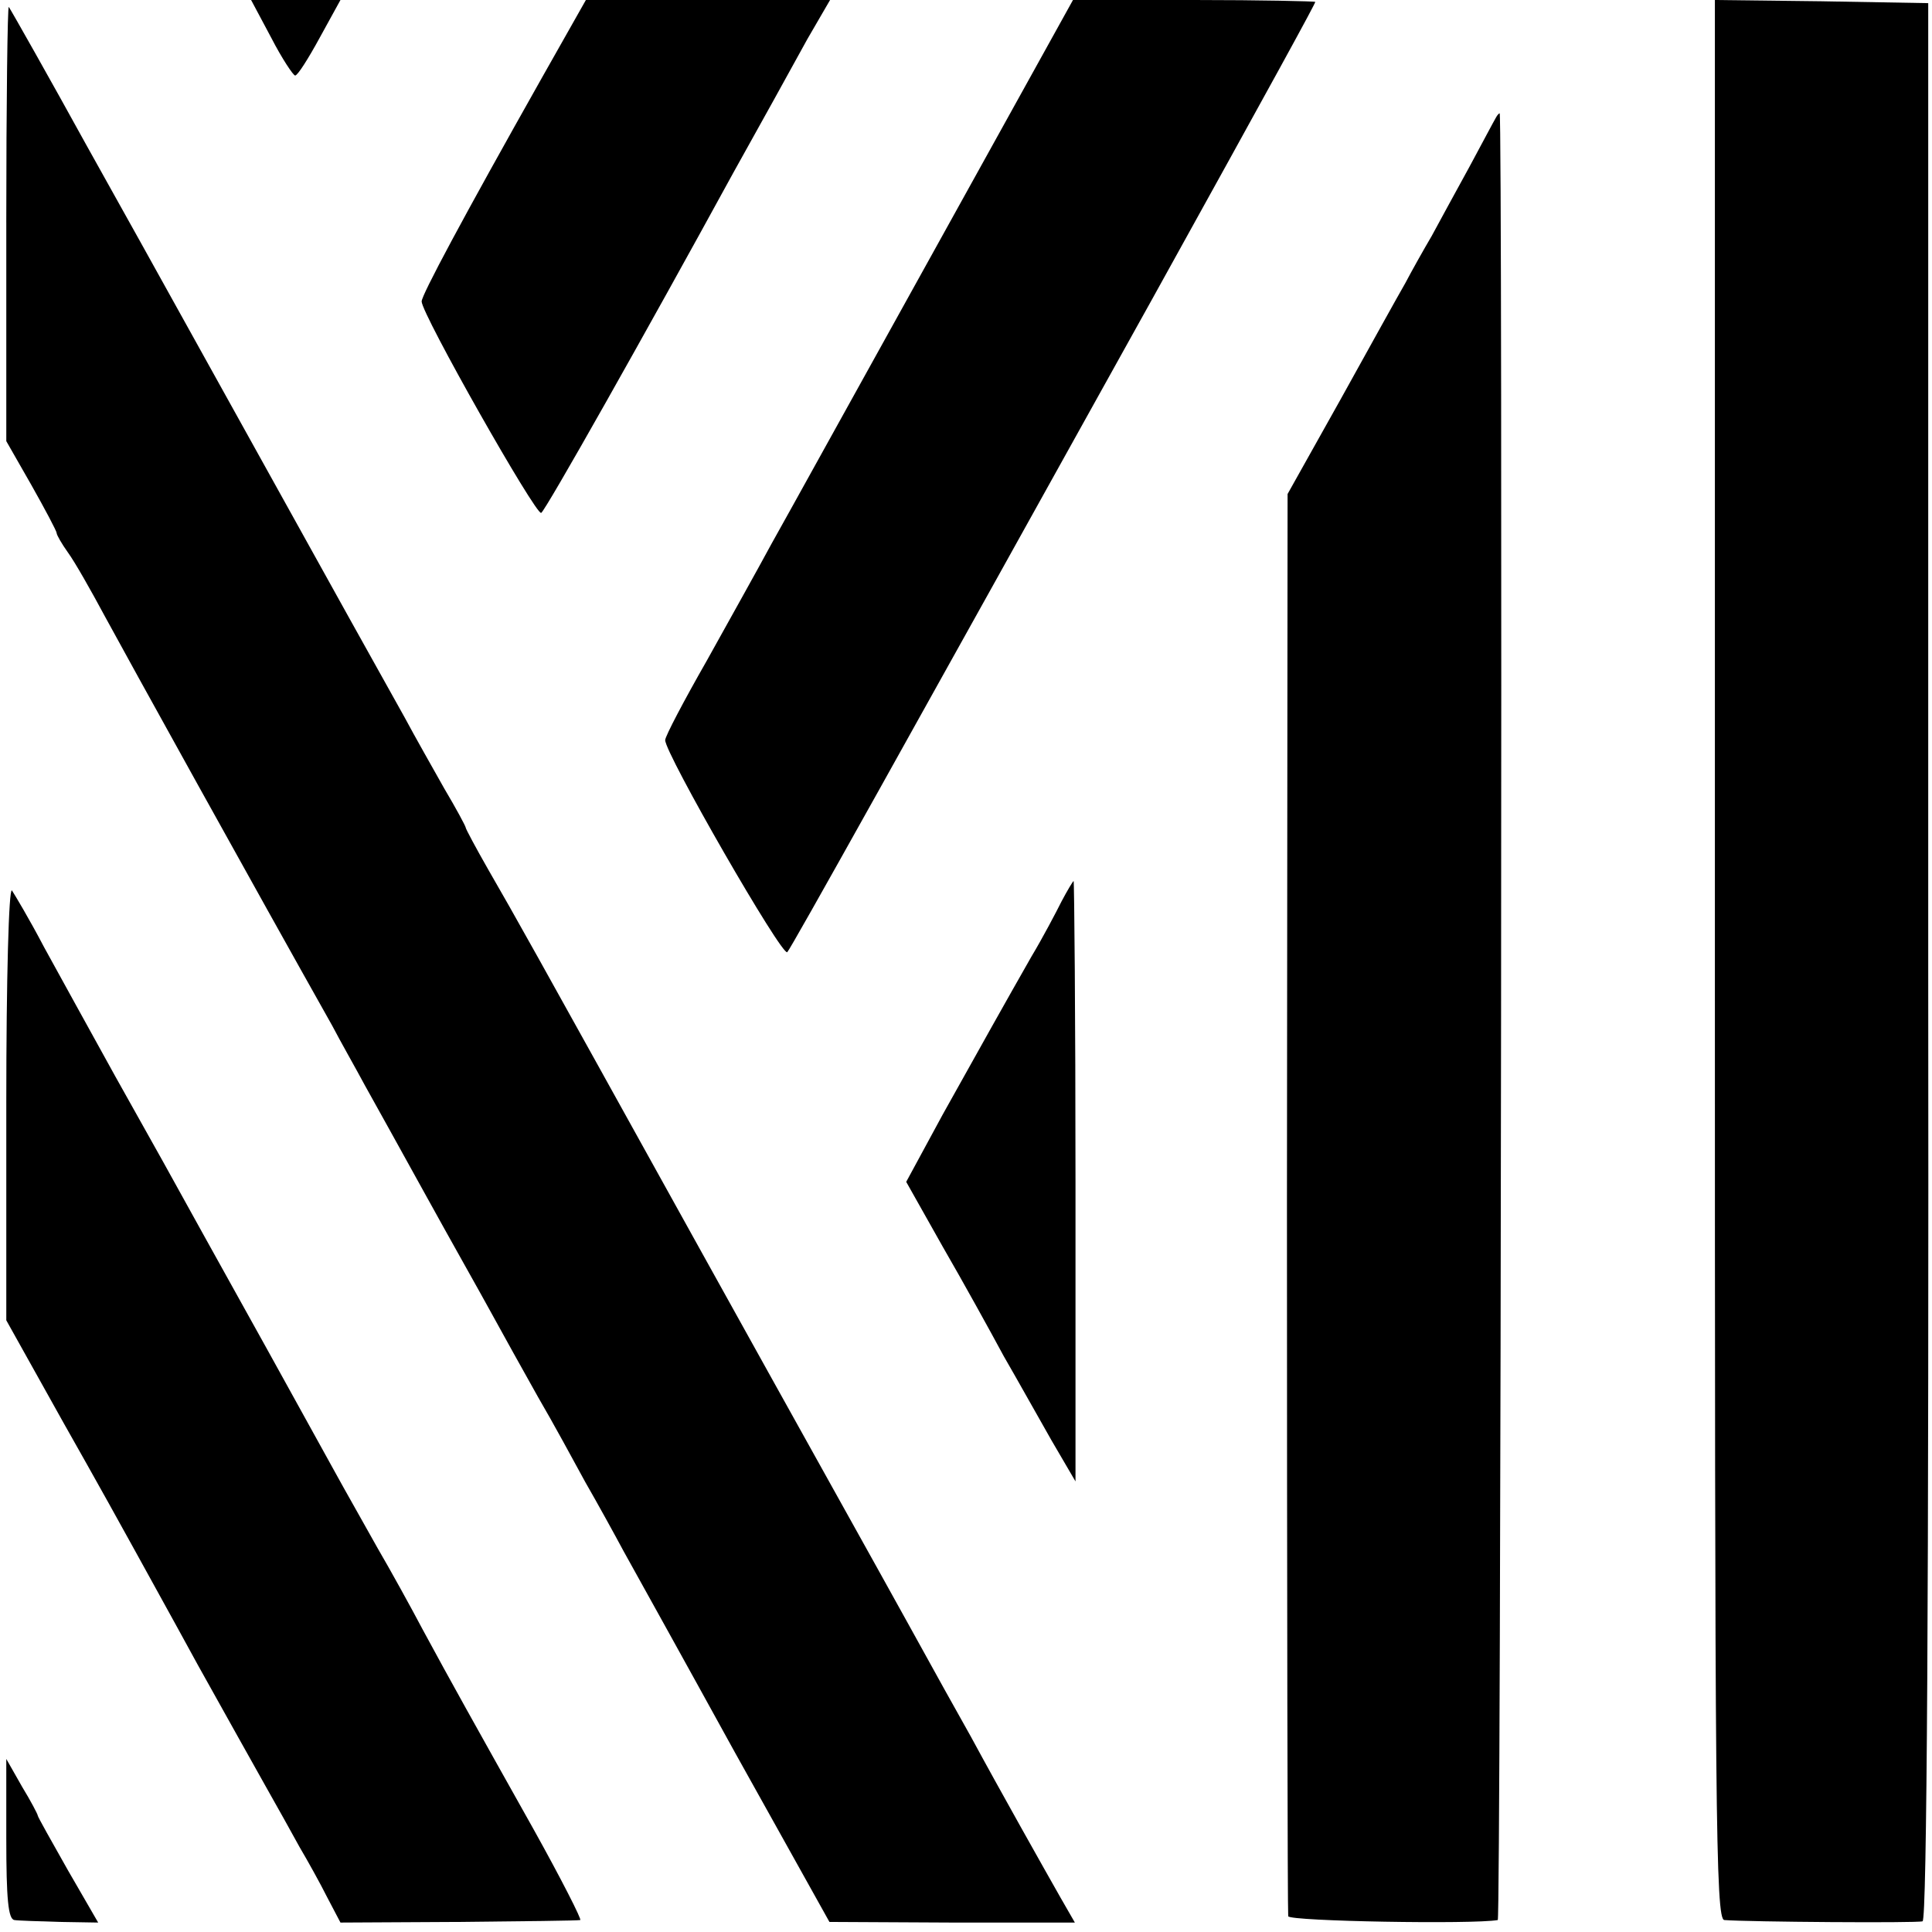 <?xml version="1.0" standalone="no"?>
<!DOCTYPE svg PUBLIC "-//W3C//DTD SVG 20010904//EN"
 "http://www.w3.org/TR/2001/REC-SVG-20010904/DTD/svg10.dtd">
<svg version="1.0" xmlns="http://www.w3.org/2000/svg"
 width="307pt" height="307pt" viewBox="0 0 307 307"
 preserveAspectRatio="xMidYMid meet">
<g transform="translate(0,307) scale(0.1,-0.1)"
fill="#000000" stroke="none">
<path d="M431 3010 c17 -33 35 -60 38 -60 4 0 21 27 39 60 l33 60 -71 0 -71 0
32 -60z"/>
<path d="M862 2948 c-128 -227 -192 -347 -192 -357 0 -20 182 -341 190 -336 7
4 165 284 305 540 48 86 85 153 118 213 l36 62 -194 0 -194 0 -69 -122z"/>
<path d="M1485 2673 c-121 -218 -237 -428 -259 -467 -21 -39 -68 -123 -103
-186 -36 -63 -66 -120 -66 -126 -1 -20 186 -345 194 -337 6 6 191 338 580
1038 195 352 259 469 259 472 0 1 -87 3 -192 3 l-193 0 -220 -397z"/>
<path d="M2725 1545 c0 -1356 1 -1525 15 -1526 38 -3 306 -5 315 -2 7 2 10
519 9 1526 l0 1522 -170 3 -169 2 0 -1525z"/>
<path d="M10 2716 l0 -347 40 -70 c22 -39 40 -73 40 -76 0 -3 8 -17 18 -31 11
-15 37 -61 59 -102 33 -61 240 -435 361 -650 13 -25 37 -67 52 -95 15 -27 59
-106 97 -175 38 -69 85 -152 103 -185 18 -33 52 -94 75 -135 24 -41 57 -102
75 -135 19 -33 46 -82 61 -110 15 -27 95 -171 177 -320 l150 -269 195 -1 195
0 -23 40 c-25 44 -96 170 -142 255 -17 30 -62 111 -100 180 -38 69 -186 334
-328 590 -290 523 -289 521 -339 608 -20 35 -36 65 -36 67 0 2 -15 30 -34 62
-18 32 -47 83 -63 113 -17 30 -131 235 -253 455 -122 220 -236 425 -253 455
-55 100 -120 215 -123 219 -2 2 -4 -152 -4 -343z"/>
<path d="M2377 2883 c-3 -5 -21 -39 -42 -78 -21 -38 -48 -88 -60 -110 -13 -22
-32 -56 -42 -75 -11 -19 -57 -102 -103 -185 l-84 -150 -1 -1125 c0 -619 1
-1130 2 -1135 3 -8 294 -13 333 -6 5 1 8 2871 3 2871 -1 0 -4 -3 -6 -7z"/>
<path d="M1687 1638 c-9 -18 -30 -58 -48 -88 -45 -79 -74 -131 -141 -251 l-58
-107 58 -103 c33 -57 76 -135 97 -174 22 -38 56 -99 76 -134 l38 -65 0 477 c0
262 -2 477 -3 477 -1 0 -10 -15 -19 -32z"/>
<path d="M10 1318 l0 -346 91 -163 c51 -90 102 -182 114 -204 12 -22 57 -103
99 -180 43 -77 92 -165 109 -195 17 -30 41 -73 53 -95 13 -22 33 -58 44 -80
l21 -40 187 1 c103 1 190 2 194 3 3 0 -30 65 -74 144 -97 173 -130 232 -176
317 -19 36 -51 94 -72 130 -20 36 -52 92 -70 125 -18 33 -66 119 -105 190 -40
72 -85 153 -100 180 -54 98 -73 132 -142 255 -38 69 -89 161 -113 205 -23 44
-47 84 -51 90 -5 5 -9 -140 -9 -337z"/>
<path d="M10 148 c0 -95 3 -128 13 -129 6 -1 39 -2 73 -3 l60 -1 -48 83 c-26
46 -48 85 -48 87 0 2 -11 23 -25 46 l-25 44 0 -127z"/>
</g>
</svg>
